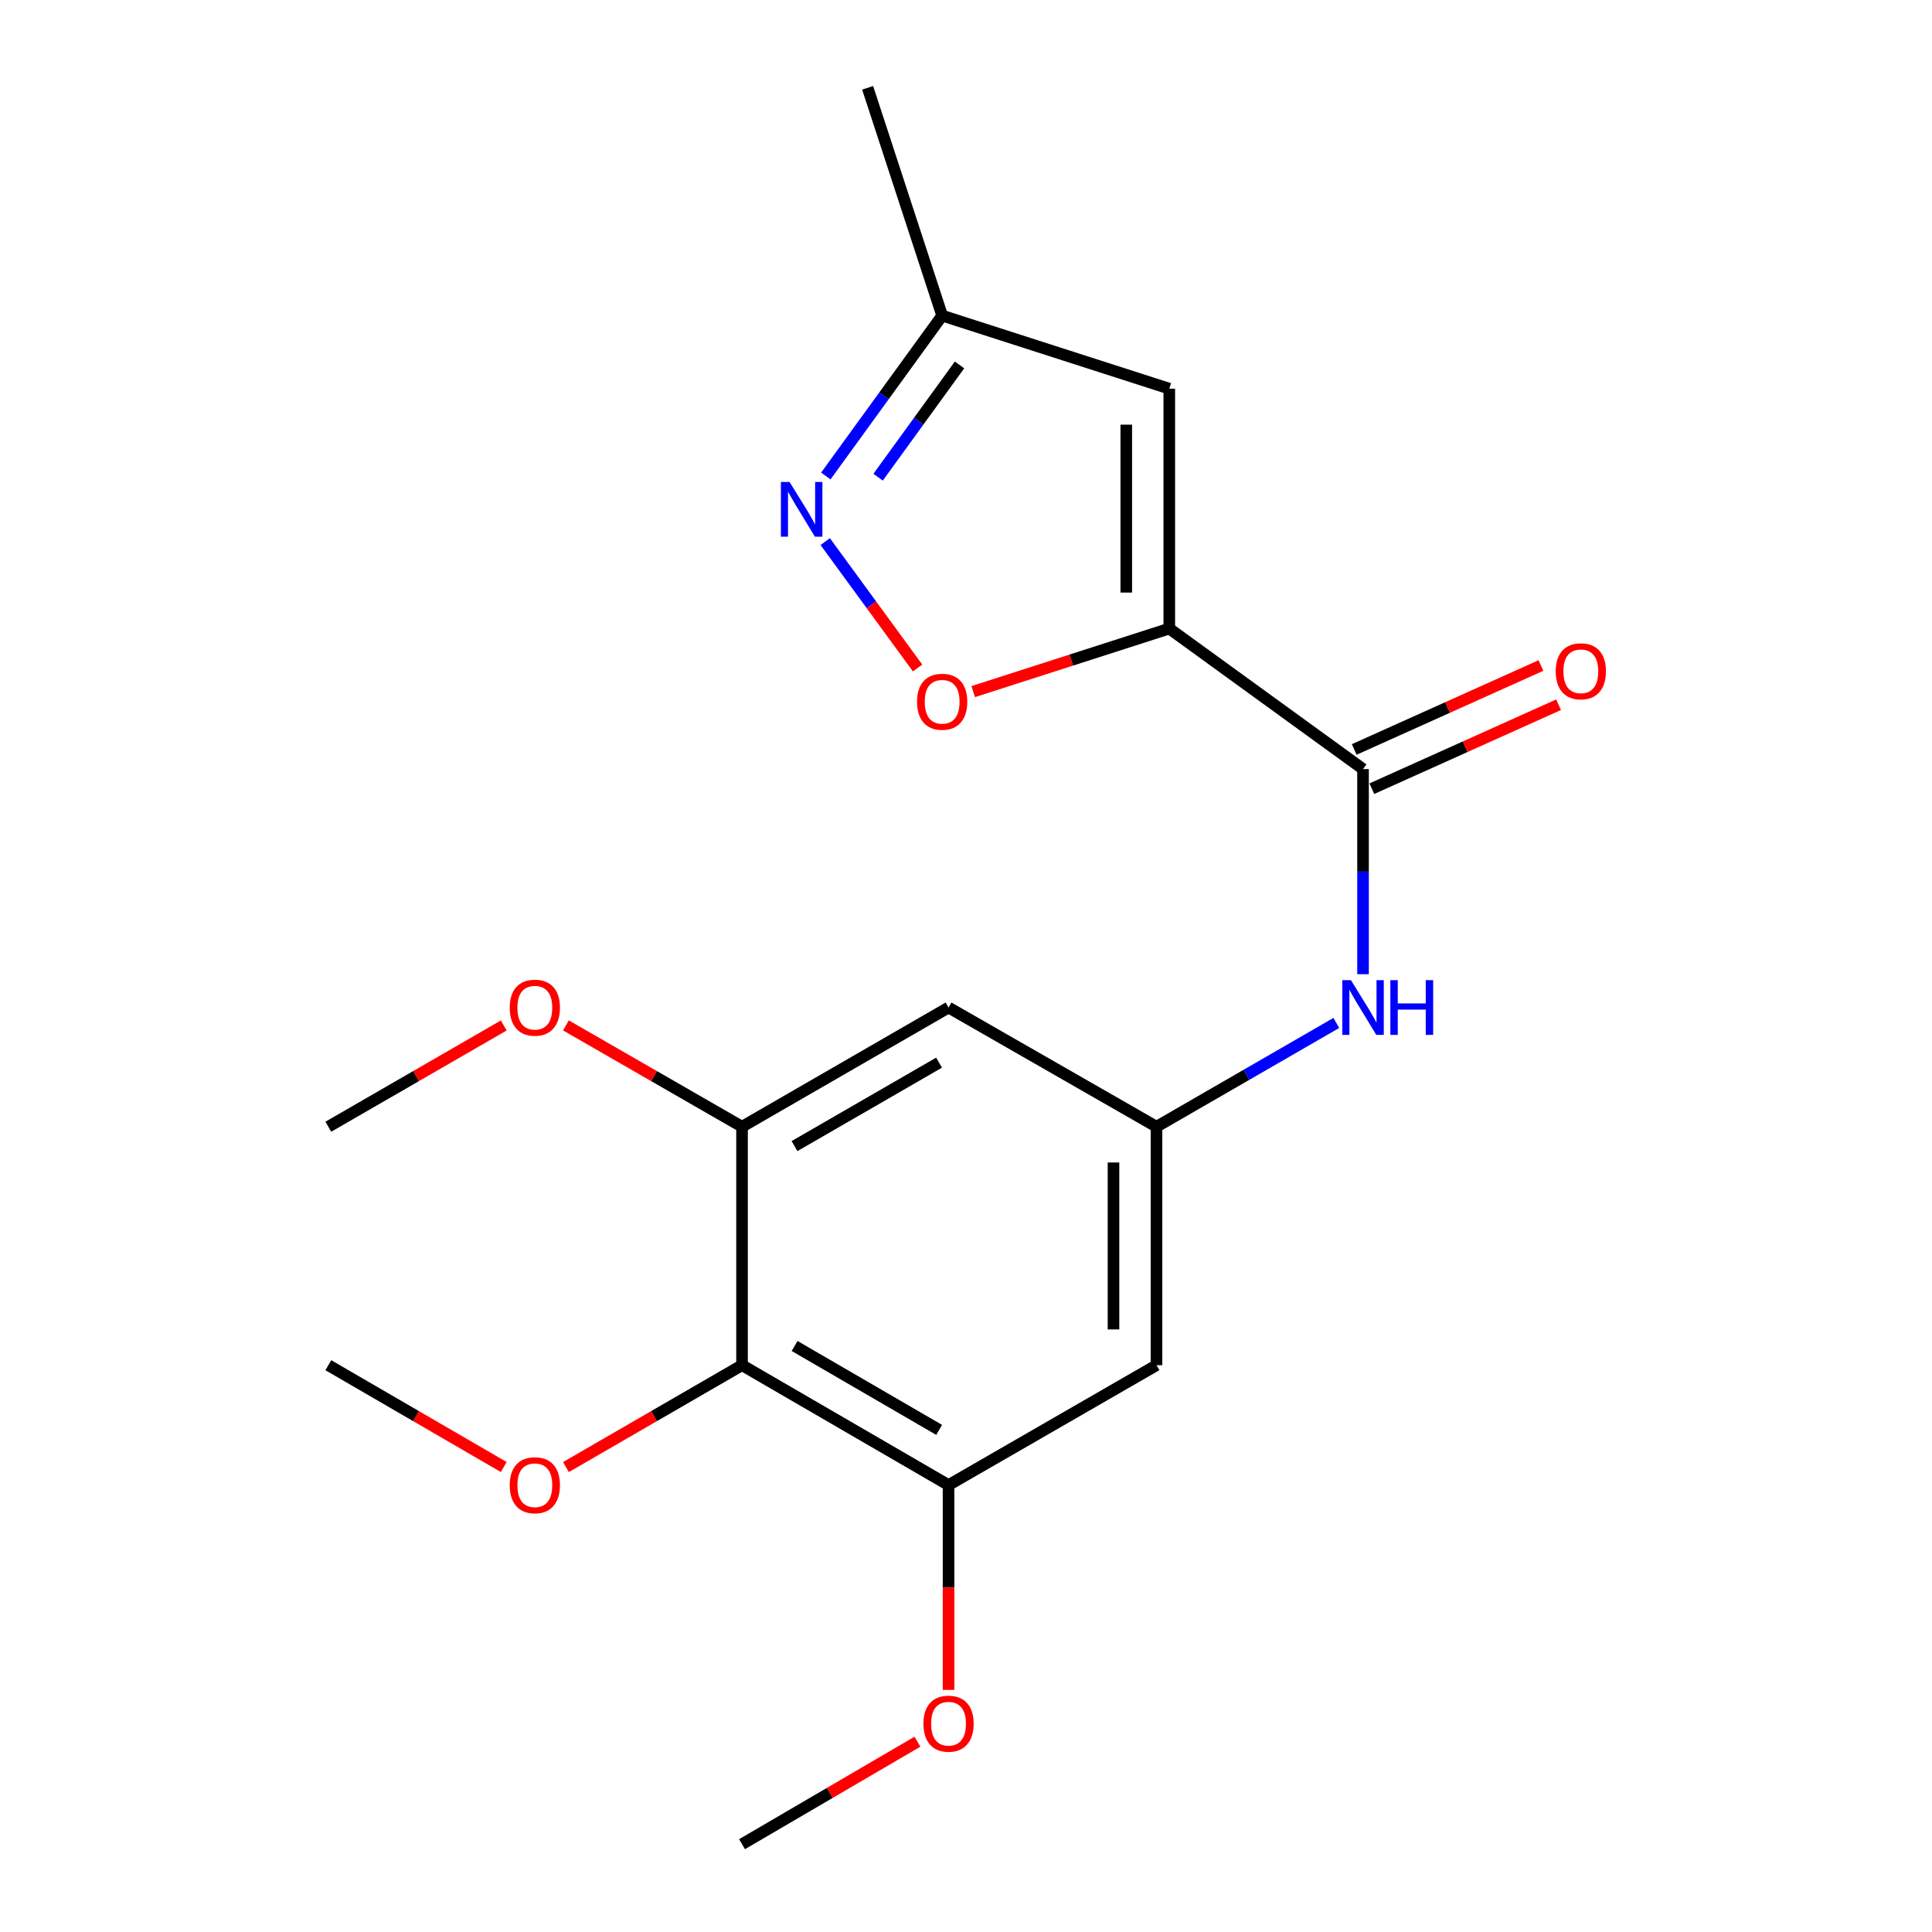 <?xml version='1.0' encoding='iso-8859-1'?>
<svg version='1.1' baseProfile='full'
              xmlns='http://www.w3.org/2000/svg'
                      xmlns:rdkit='http://www.rdkit.org/xml'
                      xmlns:xlink='http://www.w3.org/1999/xlink'
                  xml:space='preserve'
width='1000px' height='1000px' viewBox='0 0 1000 1000'>
<!-- END OF HEADER -->
<rect style='opacity:1.0;fill:#FFFFFF;stroke:none' width='1000' height='1000' x='0' y='0'> </rect>
<path class='bond-0' d='M 605.22,325.342 L 705.503,398.072' style='fill:none;fill-rule:evenodd;stroke:#000000;stroke-width:6px;stroke-linecap:butt;stroke-linejoin:miter;stroke-opacity:1' />
<path class='bond-1' d='M 605.22,325.342 L 554.484,341.658' style='fill:none;fill-rule:evenodd;stroke:#000000;stroke-width:6px;stroke-linecap:butt;stroke-linejoin:miter;stroke-opacity:1' />
<path class='bond-1' d='M 554.484,341.658 L 503.747,357.974' style='fill:none;fill-rule:evenodd;stroke:#FF0000;stroke-width:6px;stroke-linecap:butt;stroke-linejoin:miter;stroke-opacity:1' />
<path class='bond-2' d='M 605.22,325.342 L 605.22,201.179' style='fill:none;fill-rule:evenodd;stroke:#000000;stroke-width:6px;stroke-linecap:butt;stroke-linejoin:miter;stroke-opacity:1' />
<path class='bond-2' d='M 582.959,306.718 L 582.959,219.803' style='fill:none;fill-rule:evenodd;stroke:#000000;stroke-width:6px;stroke-linecap:butt;stroke-linejoin:miter;stroke-opacity:1' />
<path class='bond-7' d='M 705.503,398.072 L 705.503,451.16' style='fill:none;fill-rule:evenodd;stroke:#000000;stroke-width:6px;stroke-linecap:butt;stroke-linejoin:miter;stroke-opacity:1' />
<path class='bond-7' d='M 705.503,451.16 L 705.503,504.248' style='fill:none;fill-rule:evenodd;stroke:#0000FF;stroke-width:6px;stroke-linecap:butt;stroke-linejoin:miter;stroke-opacity:1' />
<path class='bond-12' d='M 710.068,408.223 L 758.391,386.495' style='fill:none;fill-rule:evenodd;stroke:#000000;stroke-width:6px;stroke-linecap:butt;stroke-linejoin:miter;stroke-opacity:1' />
<path class='bond-12' d='M 758.391,386.495 L 806.714,364.766' style='fill:none;fill-rule:evenodd;stroke:#FF0000;stroke-width:6px;stroke-linecap:butt;stroke-linejoin:miter;stroke-opacity:1' />
<path class='bond-12' d='M 700.939,387.921 L 749.262,366.192' style='fill:none;fill-rule:evenodd;stroke:#000000;stroke-width:6px;stroke-linecap:butt;stroke-linejoin:miter;stroke-opacity:1' />
<path class='bond-12' d='M 749.262,366.192 L 797.585,344.464' style='fill:none;fill-rule:evenodd;stroke:#FF0000;stroke-width:6px;stroke-linecap:butt;stroke-linejoin:miter;stroke-opacity:1' />
<path class='bond-3' d='M 474.943,345.746 L 451.04,313.04' style='fill:none;fill-rule:evenodd;stroke:#FF0000;stroke-width:6px;stroke-linecap:butt;stroke-linejoin:miter;stroke-opacity:1' />
<path class='bond-3' d='M 451.04,313.04 L 427.137,280.334' style='fill:none;fill-rule:evenodd;stroke:#0000FF;stroke-width:6px;stroke-linecap:butt;stroke-linejoin:miter;stroke-opacity:1' />
<path class='bond-11' d='M 605.22,201.179 L 487.66,163.361' style='fill:none;fill-rule:evenodd;stroke:#000000;stroke-width:6px;stroke-linecap:butt;stroke-linejoin:miter;stroke-opacity:1' />
<path class='bond-20' d='M 427.447,246.375 L 457.554,204.868' style='fill:none;fill-rule:evenodd;stroke:#0000FF;stroke-width:6px;stroke-linecap:butt;stroke-linejoin:miter;stroke-opacity:1' />
<path class='bond-20' d='M 457.554,204.868 L 487.66,163.361' style='fill:none;fill-rule:evenodd;stroke:#000000;stroke-width:6px;stroke-linecap:butt;stroke-linejoin:miter;stroke-opacity:1' />
<path class='bond-20' d='M 454.499,246.993 L 475.573,217.938' style='fill:none;fill-rule:evenodd;stroke:#0000FF;stroke-width:6px;stroke-linecap:butt;stroke-linejoin:miter;stroke-opacity:1' />
<path class='bond-20' d='M 475.573,217.938 L 496.648,188.883' style='fill:none;fill-rule:evenodd;stroke:#000000;stroke-width:6px;stroke-linecap:butt;stroke-linejoin:miter;stroke-opacity:1' />
<path class='bond-4' d='M 384.075,706.626 L 490.962,768.671' style='fill:none;fill-rule:evenodd;stroke:#000000;stroke-width:6px;stroke-linecap:butt;stroke-linejoin:miter;stroke-opacity:1' />
<path class='bond-4' d='M 411.283,696.681 L 486.104,740.112' style='fill:none;fill-rule:evenodd;stroke:#000000;stroke-width:6px;stroke-linecap:butt;stroke-linejoin:miter;stroke-opacity:1' />
<path class='bond-13' d='M 384.075,706.626 L 338.501,732.992' style='fill:none;fill-rule:evenodd;stroke:#000000;stroke-width:6px;stroke-linecap:butt;stroke-linejoin:miter;stroke-opacity:1' />
<path class='bond-13' d='M 338.501,732.992 L 292.927,759.358' style='fill:none;fill-rule:evenodd;stroke:#FF0000;stroke-width:6px;stroke-linecap:butt;stroke-linejoin:miter;stroke-opacity:1' />
<path class='bond-21' d='M 384.075,706.626 L 384.075,583.192' style='fill:none;fill-rule:evenodd;stroke:#000000;stroke-width:6px;stroke-linecap:butt;stroke-linejoin:miter;stroke-opacity:1' />
<path class='bond-5' d='M 384.075,583.192 L 490.962,521.494' style='fill:none;fill-rule:evenodd;stroke:#000000;stroke-width:6px;stroke-linecap:butt;stroke-linejoin:miter;stroke-opacity:1' />
<path class='bond-5' d='M 411.236,593.216 L 486.057,550.028' style='fill:none;fill-rule:evenodd;stroke:#000000;stroke-width:6px;stroke-linecap:butt;stroke-linejoin:miter;stroke-opacity:1' />
<path class='bond-15' d='M 384.075,583.192 L 338.499,556.972' style='fill:none;fill-rule:evenodd;stroke:#000000;stroke-width:6px;stroke-linecap:butt;stroke-linejoin:miter;stroke-opacity:1' />
<path class='bond-15' d='M 338.499,556.972 L 292.922,530.752' style='fill:none;fill-rule:evenodd;stroke:#FF0000;stroke-width:6px;stroke-linecap:butt;stroke-linejoin:miter;stroke-opacity:1' />
<path class='bond-6' d='M 490.962,768.671 L 598.604,706.626' style='fill:none;fill-rule:evenodd;stroke:#000000;stroke-width:6px;stroke-linecap:butt;stroke-linejoin:miter;stroke-opacity:1' />
<path class='bond-14' d='M 490.962,768.671 L 490.962,821.679' style='fill:none;fill-rule:evenodd;stroke:#000000;stroke-width:6px;stroke-linecap:butt;stroke-linejoin:miter;stroke-opacity:1' />
<path class='bond-14' d='M 490.962,821.679 L 490.962,874.687' style='fill:none;fill-rule:evenodd;stroke:#FF0000;stroke-width:6px;stroke-linecap:butt;stroke-linejoin:miter;stroke-opacity:1' />
<path class='bond-8' d='M 691.677,529.473 L 645.141,556.333' style='fill:none;fill-rule:evenodd;stroke:#0000FF;stroke-width:6px;stroke-linecap:butt;stroke-linejoin:miter;stroke-opacity:1' />
<path class='bond-8' d='M 645.141,556.333 L 598.604,583.192' style='fill:none;fill-rule:evenodd;stroke:#000000;stroke-width:6px;stroke-linecap:butt;stroke-linejoin:miter;stroke-opacity:1' />
<path class='bond-9' d='M 598.604,583.192 L 490.962,521.494' style='fill:none;fill-rule:evenodd;stroke:#000000;stroke-width:6px;stroke-linecap:butt;stroke-linejoin:miter;stroke-opacity:1' />
<path class='bond-10' d='M 598.604,583.192 L 598.604,706.626' style='fill:none;fill-rule:evenodd;stroke:#000000;stroke-width:6px;stroke-linecap:butt;stroke-linejoin:miter;stroke-opacity:1' />
<path class='bond-10' d='M 576.343,601.707 L 576.343,688.111' style='fill:none;fill-rule:evenodd;stroke:#000000;stroke-width:6px;stroke-linecap:butt;stroke-linejoin:miter;stroke-opacity:1' />
<path class='bond-16' d='M 487.66,163.361 L 449.088,45.455' style='fill:none;fill-rule:evenodd;stroke:#000000;stroke-width:6px;stroke-linecap:butt;stroke-linejoin:miter;stroke-opacity:1' />
<path class='bond-17' d='M 260.739,759.331 L 215.341,732.979' style='fill:none;fill-rule:evenodd;stroke:#FF0000;stroke-width:6px;stroke-linecap:butt;stroke-linejoin:miter;stroke-opacity:1' />
<path class='bond-17' d='M 215.341,732.979 L 169.942,706.626' style='fill:none;fill-rule:evenodd;stroke:#000000;stroke-width:6px;stroke-linecap:butt;stroke-linejoin:miter;stroke-opacity:1' />
<path class='bond-18' d='M 474.867,901.497 L 429.471,928.021' style='fill:none;fill-rule:evenodd;stroke:#FF0000;stroke-width:6px;stroke-linecap:butt;stroke-linejoin:miter;stroke-opacity:1' />
<path class='bond-18' d='M 429.471,928.021 L 384.075,954.545' style='fill:none;fill-rule:evenodd;stroke:#000000;stroke-width:6px;stroke-linecap:butt;stroke-linejoin:miter;stroke-opacity:1' />
<path class='bond-19' d='M 260.744,530.779 L 215.343,556.985' style='fill:none;fill-rule:evenodd;stroke:#FF0000;stroke-width:6px;stroke-linecap:butt;stroke-linejoin:miter;stroke-opacity:1' />
<path class='bond-19' d='M 215.343,556.985 L 169.942,583.192' style='fill:none;fill-rule:evenodd;stroke:#000000;stroke-width:6px;stroke-linecap:butt;stroke-linejoin:miter;stroke-opacity:1' />
<path  class='atom-2' d='M 474.66 363.228
Q 474.66 356.428, 478.02 352.628
Q 481.38 348.828, 487.66 348.828
Q 493.94 348.828, 497.3 352.628
Q 500.66 356.428, 500.66 363.228
Q 500.66 370.108, 497.26 374.028
Q 493.86 377.908, 487.66 377.908
Q 481.42 377.908, 478.02 374.028
Q 474.66 370.148, 474.66 363.228
M 487.66 374.708
Q 491.98 374.708, 494.3 371.828
Q 496.66 368.908, 496.66 363.228
Q 496.66 357.668, 494.3 354.868
Q 491.98 352.028, 487.66 352.028
Q 483.34 352.028, 480.98 354.828
Q 478.66 357.628, 478.66 363.228
Q 478.66 368.948, 480.98 371.828
Q 483.34 374.708, 487.66 374.708
' fill='#FF0000'/>
<path  class='atom-4' d='M 408.67 249.471
L 417.95 264.471
Q 418.87 265.951, 420.35 268.631
Q 421.83 271.311, 421.91 271.471
L 421.91 249.471
L 425.67 249.471
L 425.67 277.791
L 421.79 277.791
L 411.83 261.391
Q 410.67 259.471, 409.43 257.271
Q 408.23 255.071, 407.87 254.391
L 407.87 277.791
L 404.19 277.791
L 404.19 249.471
L 408.67 249.471
' fill='#0000FF'/>
<path  class='atom-8' d='M 699.243 507.334
L 708.523 522.334
Q 709.443 523.814, 710.923 526.494
Q 712.403 529.174, 712.483 529.334
L 712.483 507.334
L 716.243 507.334
L 716.243 535.654
L 712.363 535.654
L 702.403 519.254
Q 701.243 517.334, 700.003 515.134
Q 698.803 512.934, 698.443 512.254
L 698.443 535.654
L 694.763 535.654
L 694.763 507.334
L 699.243 507.334
' fill='#0000FF'/>
<path  class='atom-8' d='M 719.643 507.334
L 723.483 507.334
L 723.483 519.374
L 737.963 519.374
L 737.963 507.334
L 741.803 507.334
L 741.803 535.654
L 737.963 535.654
L 737.963 522.574
L 723.483 522.574
L 723.483 535.654
L 719.643 535.654
L 719.643 507.334
' fill='#0000FF'/>
<path  class='atom-13' d='M 805.24 347.46
Q 805.24 340.66, 808.6 336.86
Q 811.96 333.06, 818.24 333.06
Q 824.52 333.06, 827.88 336.86
Q 831.24 340.66, 831.24 347.46
Q 831.24 354.34, 827.84 358.26
Q 824.44 362.14, 818.24 362.14
Q 812 362.14, 808.6 358.26
Q 805.24 354.38, 805.24 347.46
M 818.24 358.94
Q 822.56 358.94, 824.88 356.06
Q 827.24 353.14, 827.24 347.46
Q 827.24 341.9, 824.88 339.1
Q 822.56 336.26, 818.24 336.26
Q 813.92 336.26, 811.56 339.06
Q 809.24 341.86, 809.24 347.46
Q 809.24 353.18, 811.56 356.06
Q 813.92 358.94, 818.24 358.94
' fill='#FF0000'/>
<path  class='atom-14' d='M 263.829 768.751
Q 263.829 761.951, 267.189 758.151
Q 270.549 754.351, 276.829 754.351
Q 283.109 754.351, 286.469 758.151
Q 289.829 761.951, 289.829 768.751
Q 289.829 775.631, 286.429 779.551
Q 283.029 783.431, 276.829 783.431
Q 270.589 783.431, 267.189 779.551
Q 263.829 775.671, 263.829 768.751
M 276.829 780.231
Q 281.149 780.231, 283.469 777.351
Q 285.829 774.431, 285.829 768.751
Q 285.829 763.191, 283.469 760.391
Q 281.149 757.551, 276.829 757.551
Q 272.509 757.551, 270.149 760.351
Q 267.829 763.151, 267.829 768.751
Q 267.829 774.471, 270.149 777.351
Q 272.509 780.231, 276.829 780.231
' fill='#FF0000'/>
<path  class='atom-15' d='M 477.962 892.173
Q 477.962 885.373, 481.322 881.573
Q 484.682 877.773, 490.962 877.773
Q 497.242 877.773, 500.602 881.573
Q 503.962 885.373, 503.962 892.173
Q 503.962 899.053, 500.562 902.973
Q 497.162 906.853, 490.962 906.853
Q 484.722 906.853, 481.322 902.973
Q 477.962 899.093, 477.962 892.173
M 490.962 903.653
Q 495.282 903.653, 497.602 900.773
Q 499.962 897.853, 499.962 892.173
Q 499.962 886.613, 497.602 883.813
Q 495.282 880.973, 490.962 880.973
Q 486.642 880.973, 484.282 883.773
Q 481.962 886.573, 481.962 892.173
Q 481.962 897.893, 484.282 900.773
Q 486.642 903.653, 490.962 903.653
' fill='#FF0000'/>
<path  class='atom-16' d='M 263.829 521.574
Q 263.829 514.774, 267.189 510.974
Q 270.549 507.174, 276.829 507.174
Q 283.109 507.174, 286.469 510.974
Q 289.829 514.774, 289.829 521.574
Q 289.829 528.454, 286.429 532.374
Q 283.029 536.254, 276.829 536.254
Q 270.589 536.254, 267.189 532.374
Q 263.829 528.494, 263.829 521.574
M 276.829 533.054
Q 281.149 533.054, 283.469 530.174
Q 285.829 527.254, 285.829 521.574
Q 285.829 516.014, 283.469 513.214
Q 281.149 510.374, 276.829 510.374
Q 272.509 510.374, 270.149 513.174
Q 267.829 515.974, 267.829 521.574
Q 267.829 527.294, 270.149 530.174
Q 272.509 533.054, 276.829 533.054
' fill='#FF0000'/>
</svg>
